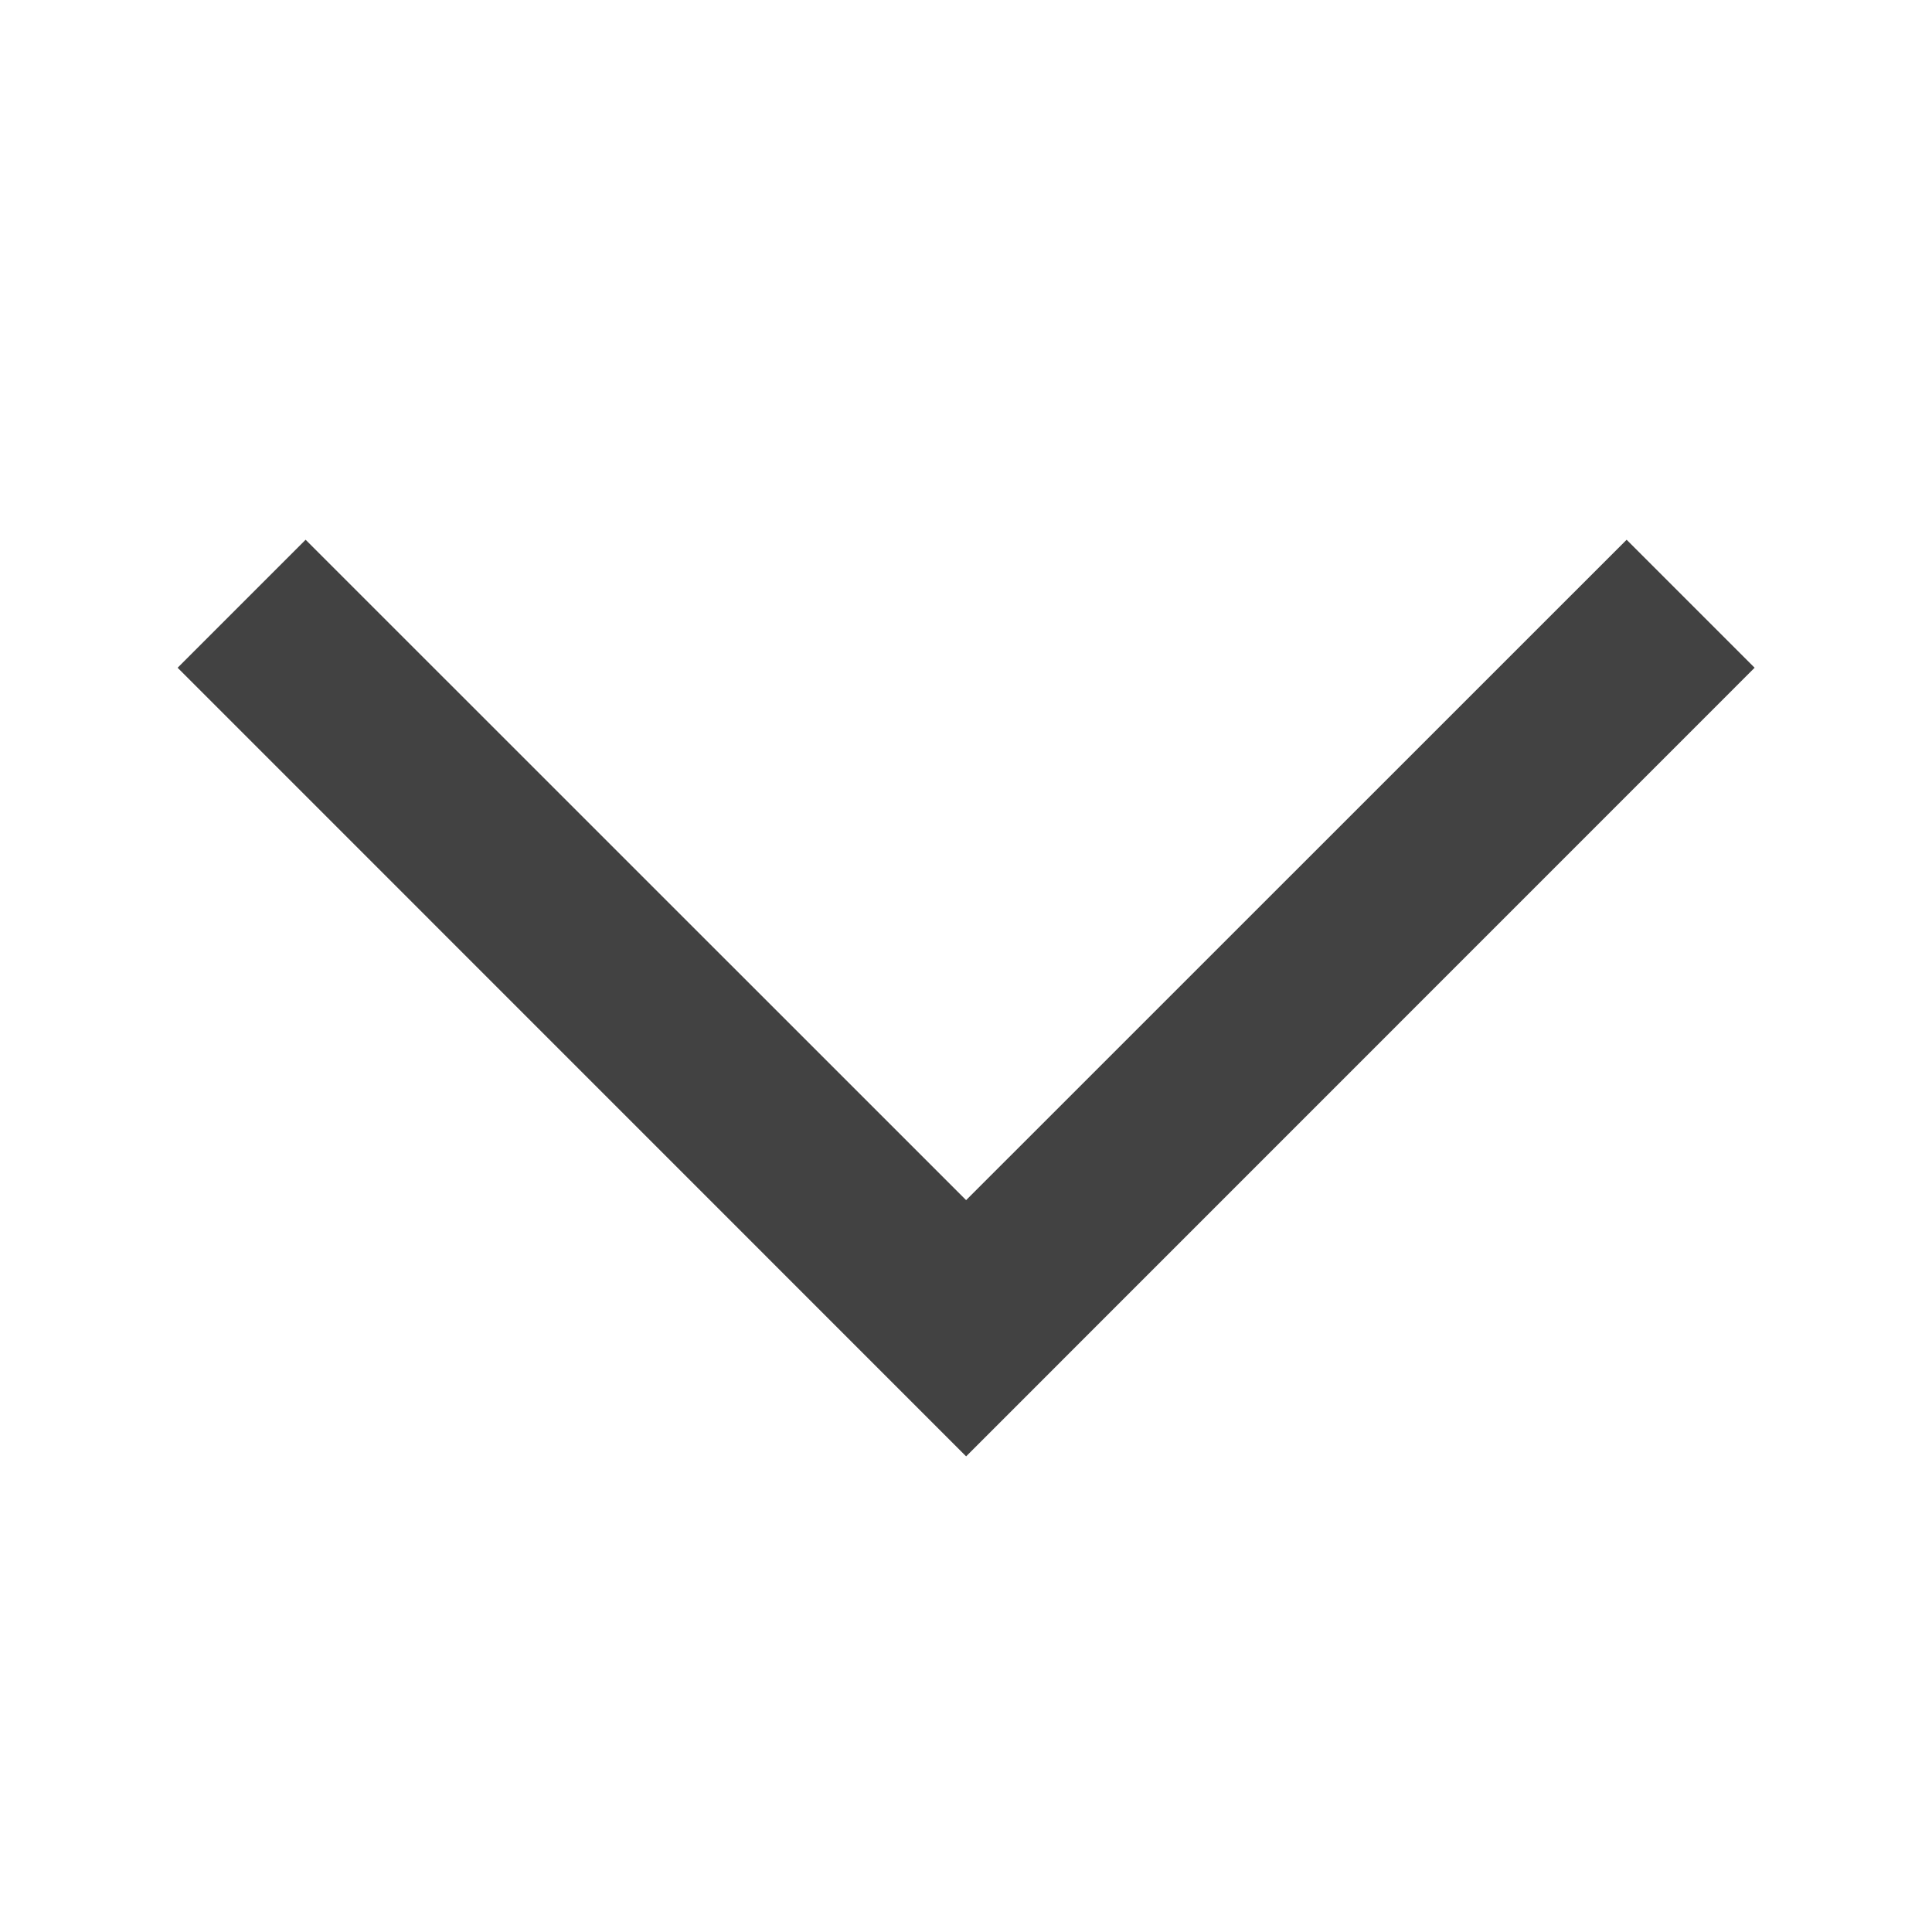 <svg width="16" height="16" viewBox="0 0 16 16" fill="none" xmlns="http://www.w3.org/2000/svg">
<path d="M8.001 9.939L13.471 4.47L14.531 5.53L8.001 12.061L1.471 5.53L2.531 4.47L8.001 9.939Z" fill="#424242"/>
</svg>
